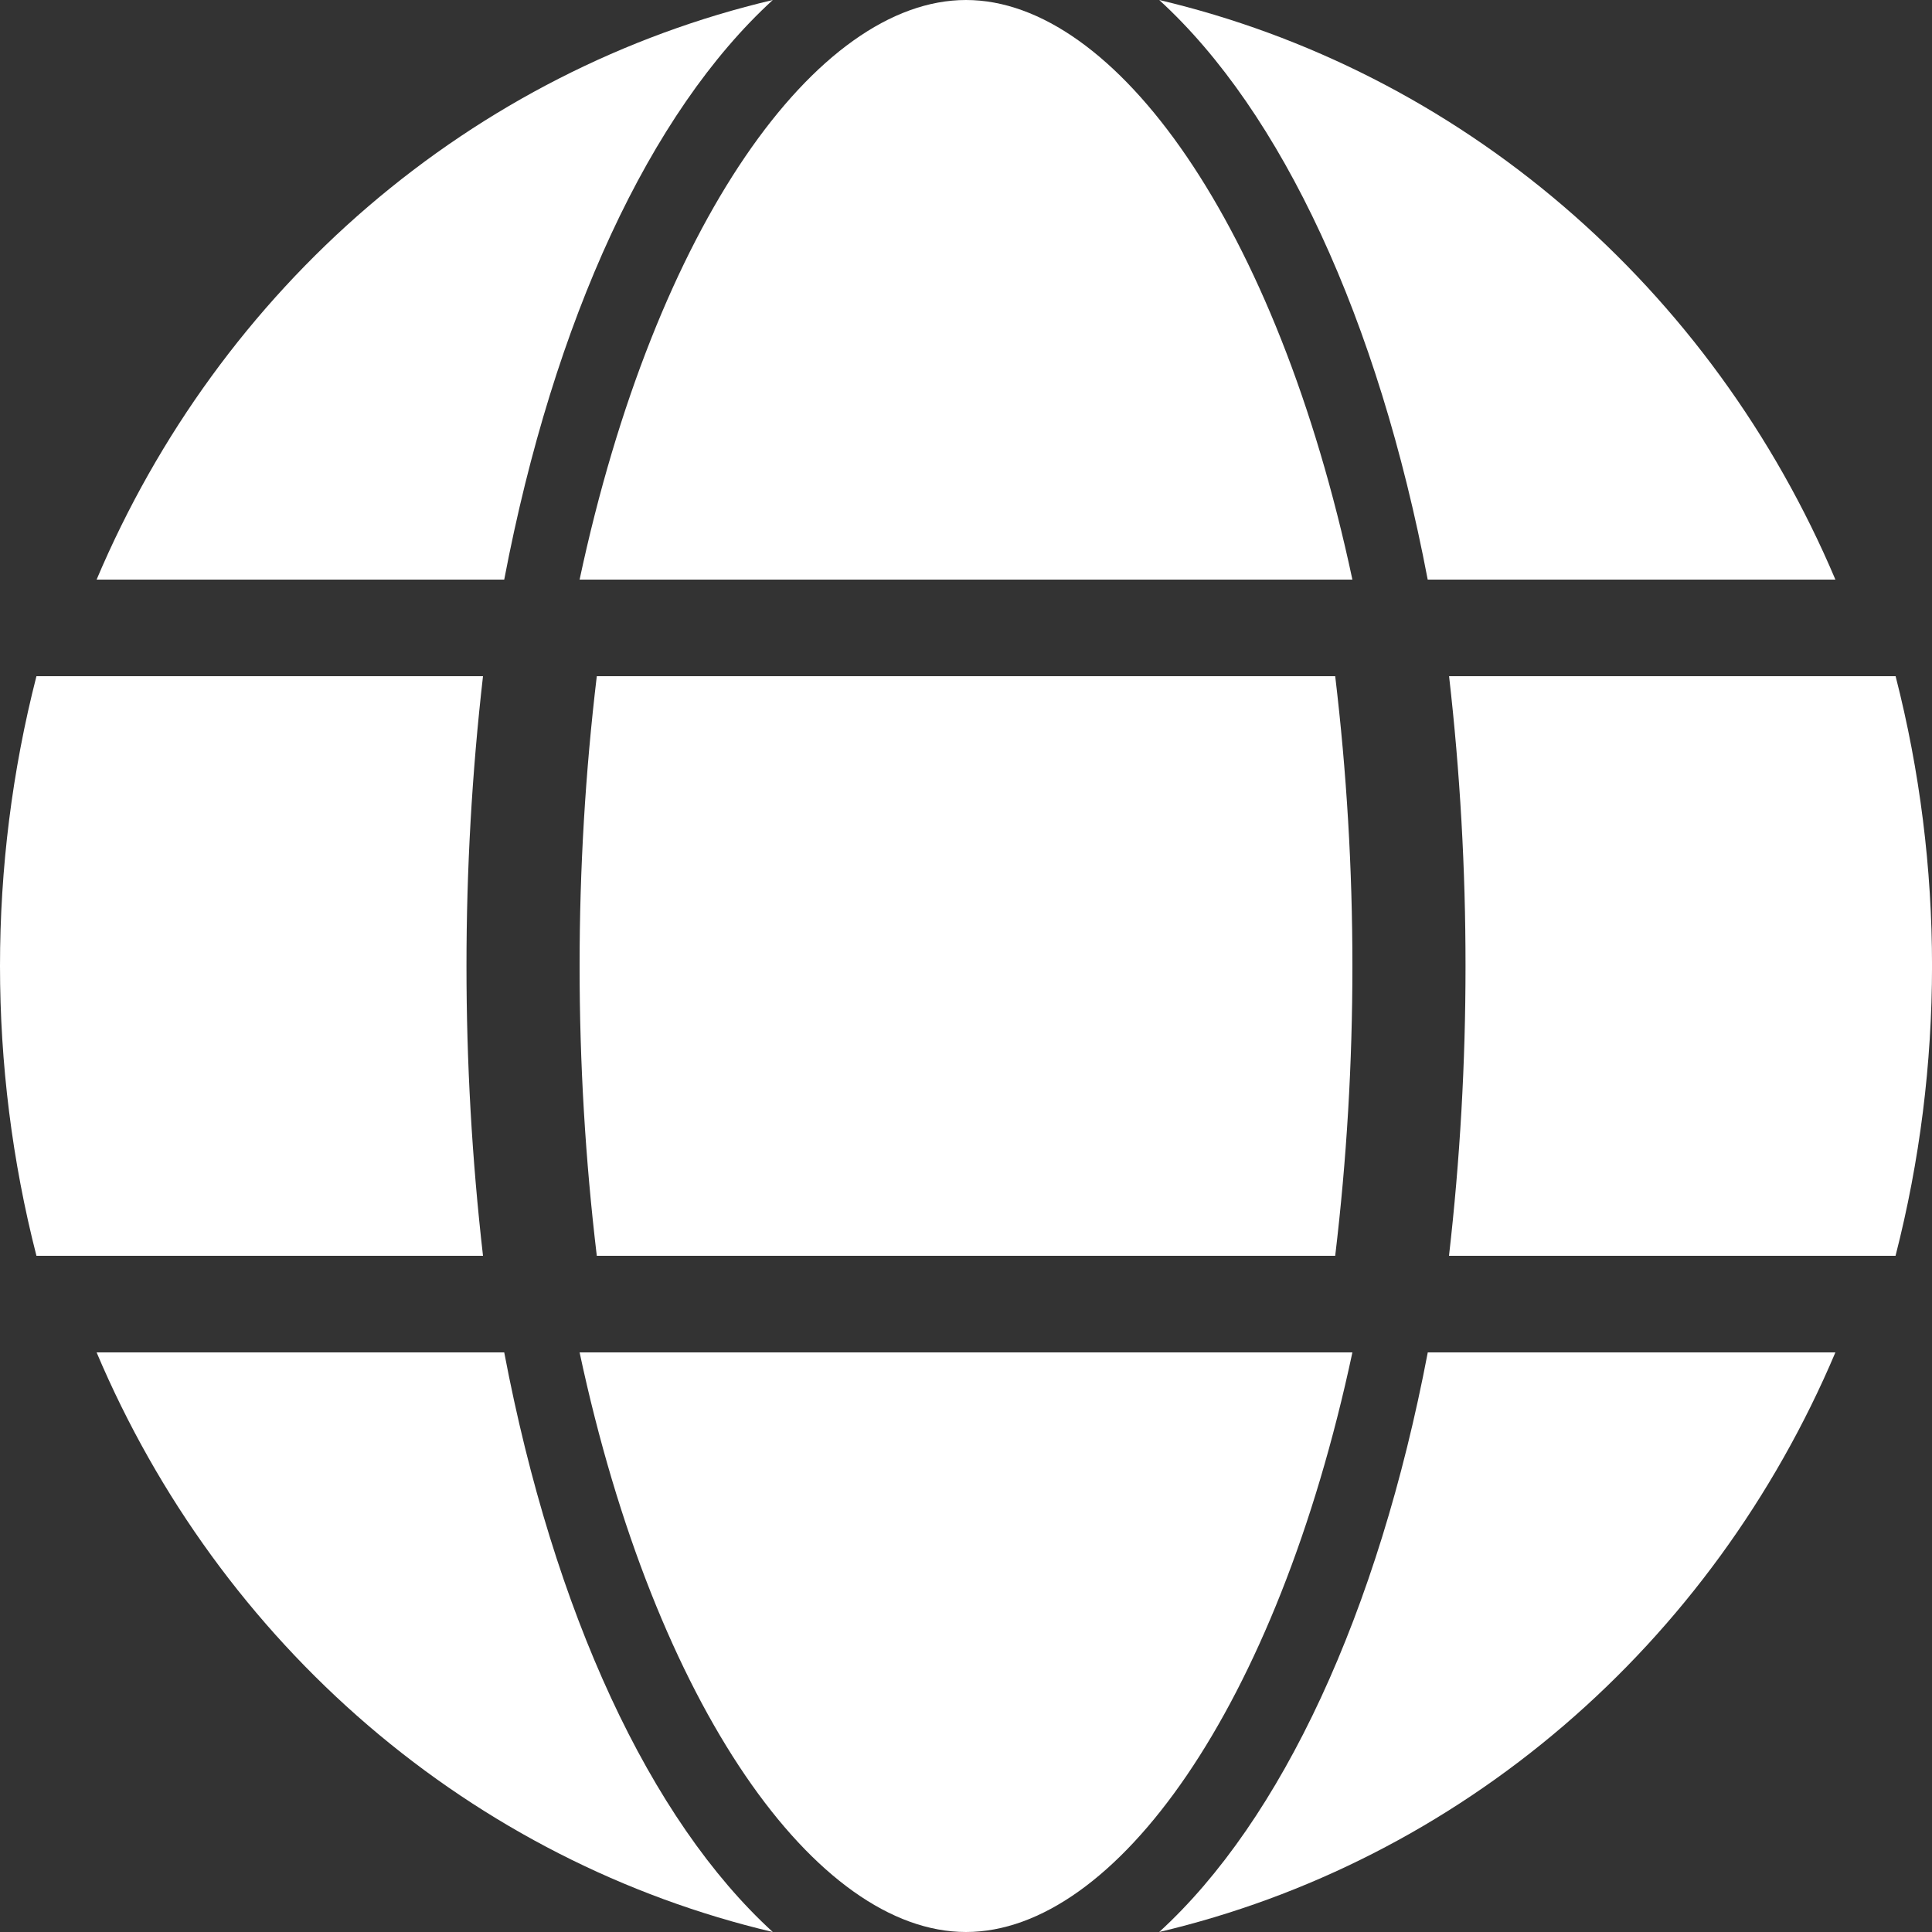 <?xml version="1.0" encoding="UTF-8"?> <svg xmlns="http://www.w3.org/2000/svg" width="80" height="80" viewBox="0 0 80 80" fill="none"><rect x="0" y="0" width="80" height="80" fill="#333333" stroke="none"/> <g clip-path="url(#clip0_76_1653)"> <path d="M56 24C52.866 9.3 46.182 0 40 0C33.818 0 27.134 9.3 24 24H56Z" fill="white"></path> <path d="M24 40C23.999 44.013 24.237 48.022 24.712 52H55.288C55.763 48.022 56.001 44.013 56 40C56.001 35.987 55.763 31.978 55.288 28H24.712C24.237 31.978 23.999 35.987 24 40Z" fill="white"></path> <path d="M24 56C27.134 70.7 33.818 80 40 80C46.182 80 52.866 70.7 56 56H24Z" fill="white"></path> <path d="M59.118 24H76C73.463 18.006 69.609 12.713 64.747 8.545C59.884 4.377 54.149 1.451 48 0C53.083 4.644 57.071 13.23 59.118 24Z" fill="white"></path> <path d="M78.493 28H60.003C60.458 31.981 60.686 35.989 60.684 40C60.685 44.011 60.456 48.019 60 52H78.49C80.503 44.15 80.506 35.85 78.493 28Z" fill="white"></path> <path d="M48 80C54.148 78.55 59.884 75.624 64.747 71.456C69.609 67.288 73.463 61.994 76 56H59.121C57.069 66.77 53.082 75.356 48 80Z" fill="white"></path> <path d="M20.879 56H4C6.537 61.994 10.391 67.288 15.253 71.456C20.116 75.624 25.852 78.55 32 80C26.912 75.356 22.926 66.77 20.879 56Z" fill="white"></path> <path d="M32 0C25.852 1.45 20.116 4.376 15.253 8.544C10.391 12.712 6.537 18.006 4 24H20.879C22.931 13.23 26.918 4.644 32 0Z" fill="white"></path> <path d="M19.316 40C19.315 35.989 19.544 31.981 20 28H1.509C-0.503 35.85 -0.503 44.15 1.509 52H20C19.544 48.019 19.315 44.011 19.316 40Z" fill="white"></path> </g> <defs> <clipPath id="clip0_76_1653"> <rect width="20" height="20" fill="white" transform="scale(4)"></rect> </clipPath> </defs> </svg> 